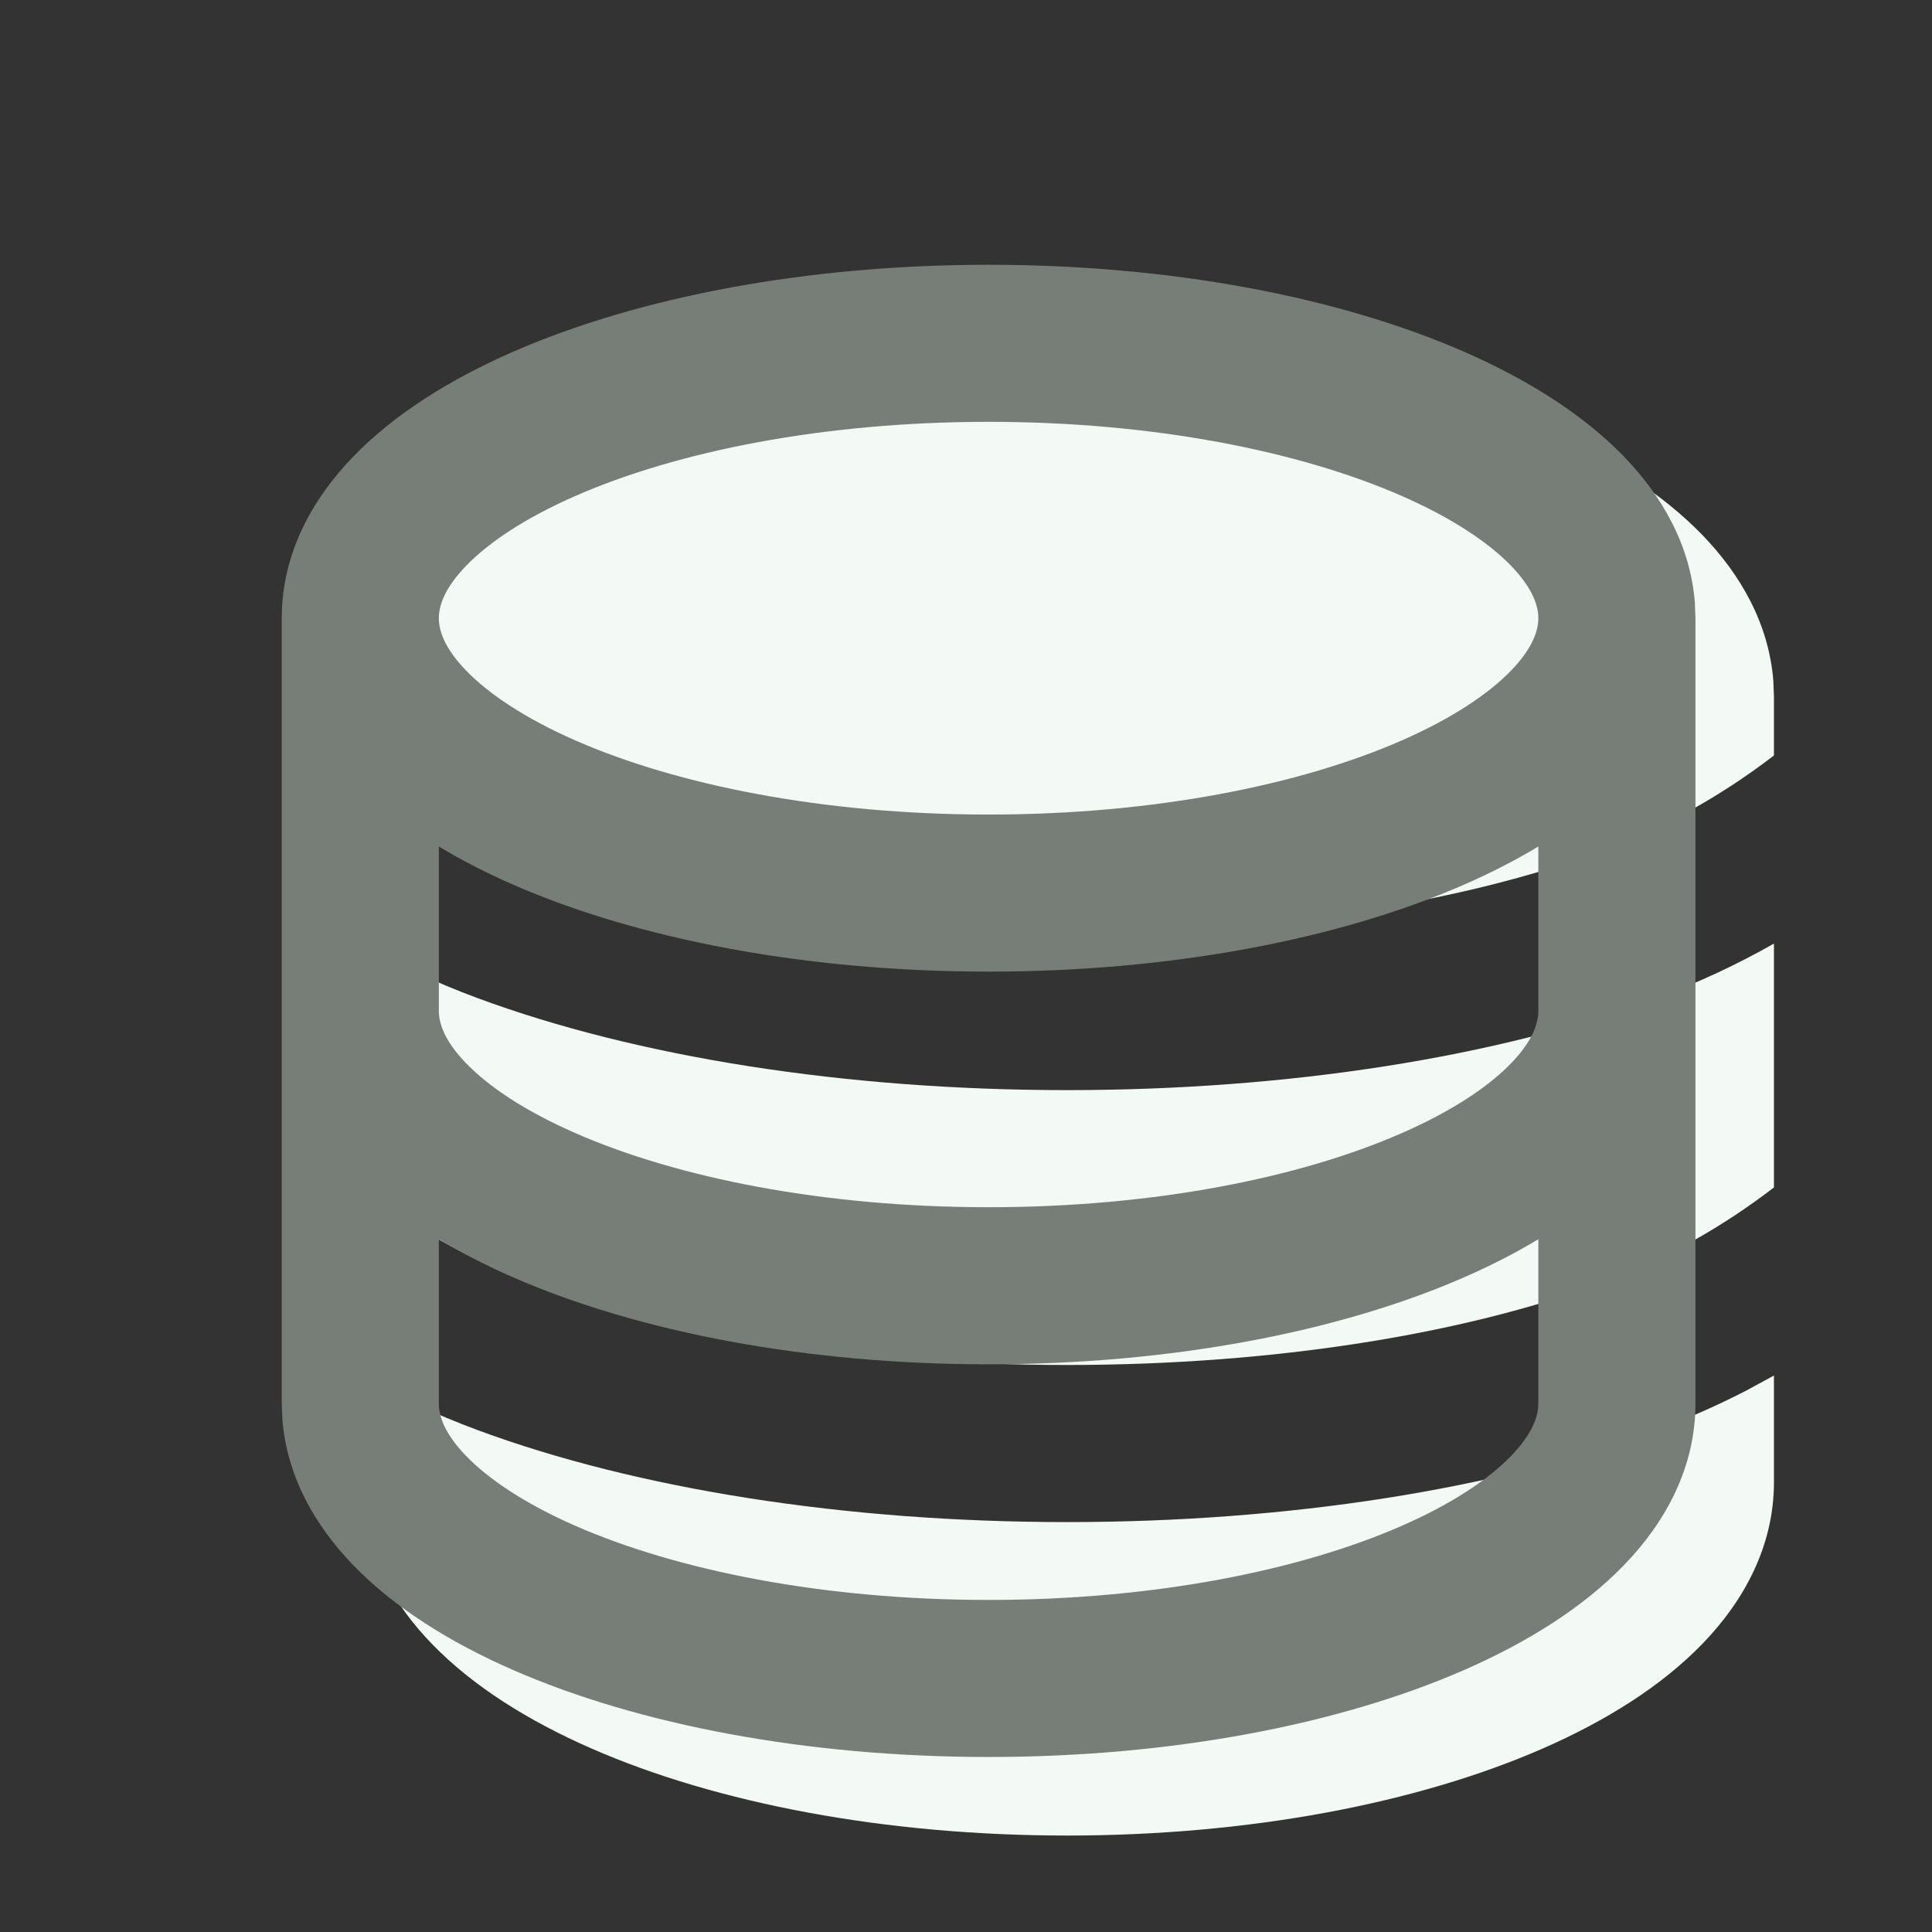 <svg width="41" height="41" viewBox="0 0 41 41" fill="none" xmlns="http://www.w3.org/2000/svg">
    <rect x="0" y="0" width="41" height="41" fill="#333333" stroke="none"/>
    <g clip-path="url(#clip0_3_2837)">
        <path d="M37.646 29.191V31.453C37.646 32.81 37.011 33.971 36.13 34.882C35.257 35.785 34.074 36.522 32.742 37.105C30.073 38.272 26.502 38.953 22.646 38.953C18.79 38.953 15.219 38.272 12.55 37.105C11.218 36.522 10.035 35.785 9.162 34.882C8.355 34.047 7.754 33.001 7.659 31.788L7.646 31.453V29.191C8.422 29.631 9.25 30.021 10.136 30.349C13.519 31.601 17.944 32.301 22.646 32.301C27.349 32.301 31.773 31.601 35.157 30.349C35.821 30.103 36.453 29.822 37.055 29.512L37.646 29.191ZM7.646 20.024C8.422 20.465 9.25 20.854 10.136 21.182C13.519 22.434 17.944 23.134 22.646 23.134C27.349 23.134 31.773 22.434 35.157 21.182C36.042 20.854 36.871 20.465 37.646 20.024V25.199C36.565 26.029 35.359 26.72 34 27.223C31.074 28.306 27.059 28.967 22.646 28.967C18.234 28.967 14.219 28.306 11.293 27.223C9.934 26.72 8.728 26.028 7.646 25.199V20.024ZM22.646 7.286C26.502 7.286 30.073 7.967 32.742 9.134C34.074 9.717 35.257 10.454 36.13 11.357C36.937 12.192 37.539 13.238 37.633 14.451L37.646 14.786V16.032C36.565 16.862 35.359 17.553 34 18.056C31.074 19.139 27.059 19.801 22.646 19.801C18.234 19.801 14.219 19.139 11.293 18.056C10.128 17.625 9.075 17.055 8.117 16.379L7.646 16.032V14.786C7.646 13.429 8.282 12.268 9.162 11.357C10.035 10.454 11.218 9.717 12.55 9.134C15.219 7.967 18.79 7.286 22.646 7.286Z" fill="#F3FAF5"/>
        <path d="M20.98 5.619C24.836 5.619 28.407 6.3 31.076 7.467C32.408 8.05 33.59 8.787 34.463 9.69C35.271 10.525 35.872 11.57 35.967 12.784L35.98 13.119V29.786C35.98 31.143 35.344 32.304 34.463 33.215C33.59 34.118 32.408 34.855 31.076 35.438C28.407 36.605 24.836 37.286 20.98 37.286C17.123 37.286 13.553 36.605 10.883 35.438C9.551 34.855 8.369 34.118 7.496 33.215C6.688 32.38 6.087 31.334 5.993 30.121L5.979 29.786V13.119C5.979 11.762 6.615 10.601 7.496 9.69C8.369 8.787 9.551 8.05 10.883 7.467C13.553 6.3 17.123 5.619 20.98 5.619ZM32.646 26.298C32.156 26.594 31.629 26.862 31.076 27.104C28.407 28.272 24.836 28.953 20.98 28.953C17.123 28.953 13.553 28.272 10.883 27.104C10.33 26.862 9.803 26.594 9.313 26.298V29.786C9.313 30.04 9.423 30.413 9.892 30.898C10.369 31.391 11.139 31.911 12.219 32.384C14.376 33.327 17.472 33.953 20.98 33.953C24.487 33.953 27.583 33.327 29.739 32.384C30.82 31.911 31.59 31.391 32.067 30.898C32.535 30.413 32.646 30.04 32.646 29.786V26.298ZM32.646 17.964C32.156 18.26 31.629 18.529 31.076 18.771C28.407 19.939 24.836 20.619 20.98 20.619C17.123 20.619 13.553 19.939 10.883 18.771C10.33 18.529 9.803 18.26 9.313 17.964V21.453C9.313 21.706 9.423 22.08 9.892 22.565C10.369 23.058 11.139 23.578 12.219 24.05C14.376 24.994 17.472 25.619 20.98 25.619C24.487 25.619 27.583 24.994 29.739 24.05C30.82 23.578 31.59 23.058 32.067 22.565C32.535 22.08 32.646 21.706 32.646 21.453V17.964ZM20.98 8.952C17.472 8.952 14.376 9.578 12.219 10.521C11.139 10.994 10.369 11.514 9.892 12.007C9.423 12.492 9.313 12.865 9.313 13.119C9.313 13.373 9.423 13.746 9.892 14.231C10.369 14.724 11.139 15.244 12.219 15.717C14.376 16.66 17.472 17.286 20.98 17.286C24.487 17.286 27.583 16.66 29.739 15.717C30.82 15.244 31.59 14.724 32.067 14.231C32.535 13.746 32.646 13.373 32.646 13.119C32.646 12.865 32.535 12.492 32.067 12.007C31.59 11.514 30.82 10.994 29.739 10.521C27.583 9.578 24.487 8.952 20.98 8.952Z" fill="#777E78"/>
    </g>
    <defs>
        <clipPath id="clip0_3_2837">
            <rect width="40" height="40" fill="white" transform="translate(0.979 0.619)"/>
        </clipPath>
    </defs>
</svg>
